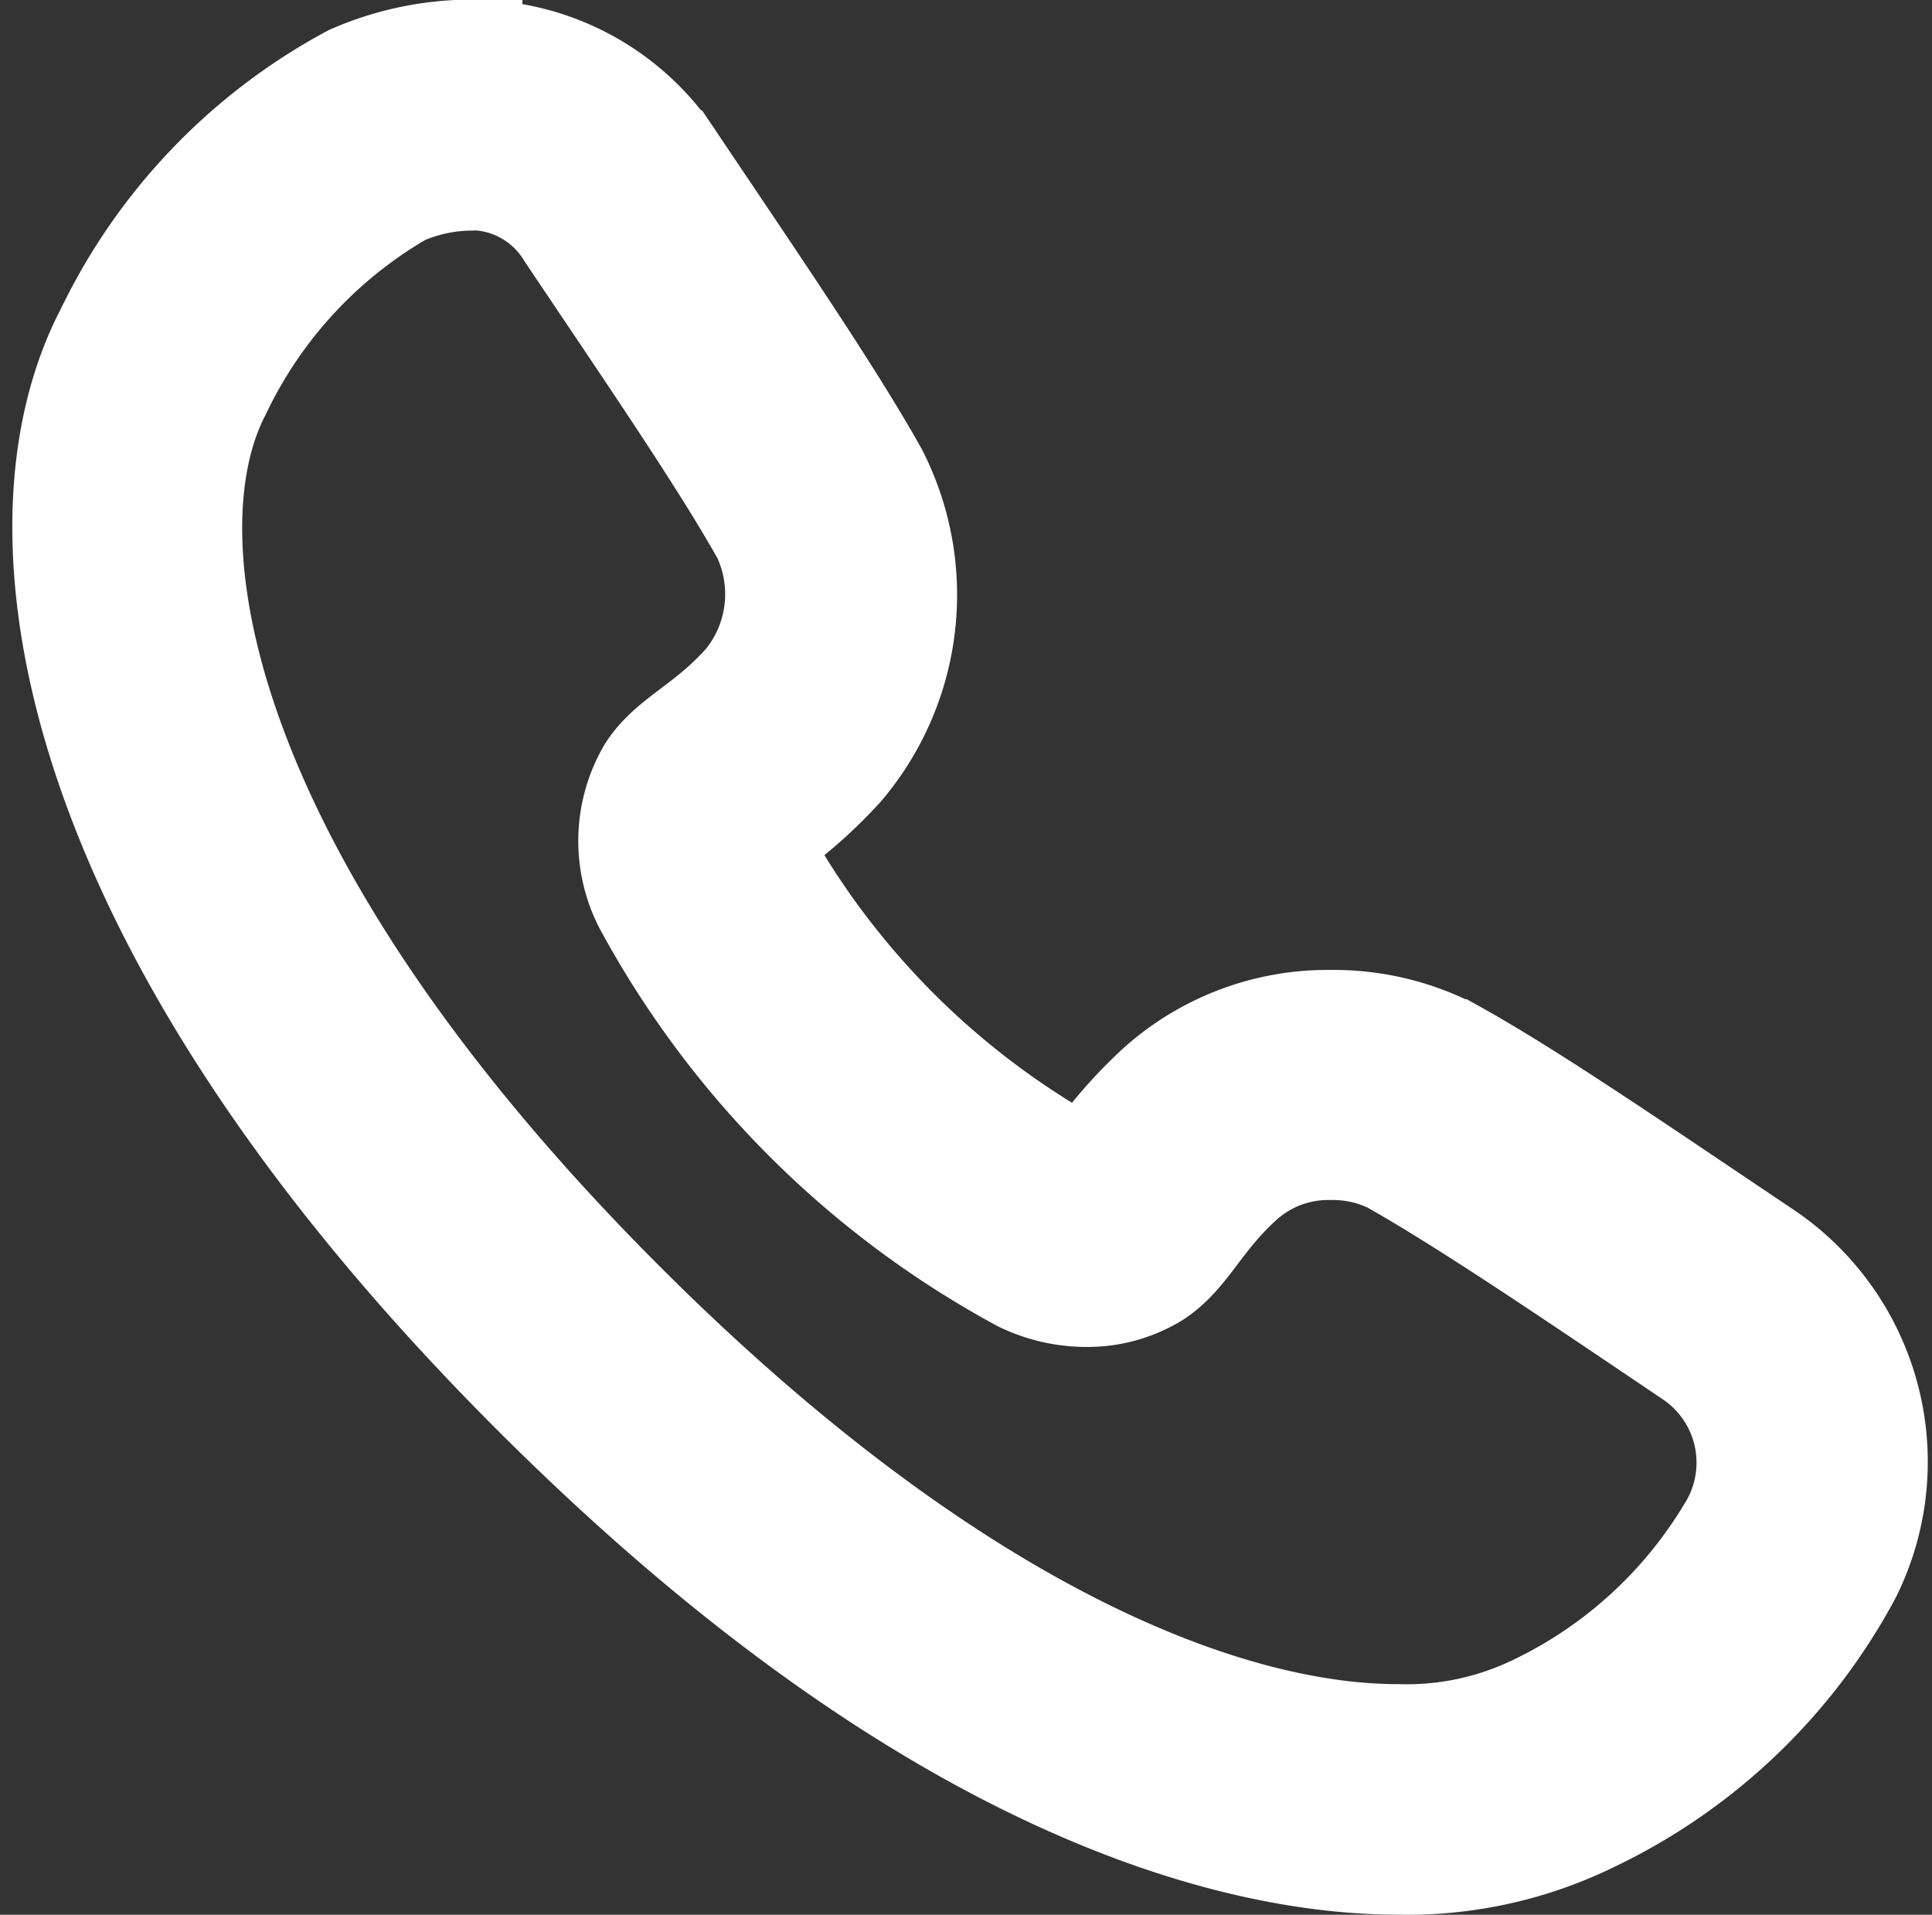 <svg xmlns="http://www.w3.org/2000/svg" width="18.162" height="18" viewBox="0 0 18.162 18">
  <rect x="0" y="0" width="18.162" height="18" fill="#333333" stroke="none"/>
  <path id="_04" data-name="04" d="M764.975,130.4a1.085,1.085,0,0,1,.94.521c.737,1.1,1.447,2.133,1.84,2.837a1.323,1.323,0,0,1-.172,1.4c-.375.422-.707.526-.907.834a1.288,1.288,0,0,0-.036,1.233,8.733,8.733,0,0,0,3.535,3.535,1.384,1.384,0,0,0,.6.138,1.207,1.207,0,0,0,.637-.174c.308-.2.412-.531.834-.907a1.224,1.224,0,0,1,.826-.3,1.27,1.27,0,0,1,.578.127c.7.393,1.739,1.1,2.837,1.84a1.218,1.218,0,0,1,.381,1.577A4.28,4.28,0,0,1,775,144.793a2.794,2.794,0,0,1-1.294.275c-1.662,0-4.237-1.018-7.292-4.072-4.024-4.024-4.513-7.216-3.8-8.585a4.271,4.271,0,0,1,1.721-1.866,1.654,1.654,0,0,1,.637-.141Zm0-1.168a2.825,2.825,0,0,0-1.1.236,5.35,5.35,0,0,0-2.294,2.4c-.942,1.8-.459,5.488,4.006,9.952,3.841,3.841,6.735,4.415,8.118,4.415a3.924,3.924,0,0,0,1.835-.408,5.362,5.362,0,0,0,2.4-2.3,2.357,2.357,0,0,0-.8-3.008l-.5-.336c-.915-.616-1.78-1.2-2.418-1.554a2.419,2.419,0,0,0-1.148-.275,2.372,2.372,0,0,0-1.6.594,4.33,4.33,0,0,0-.6.673c-.027.036-.061.081-.087.113h0a.233.233,0,0,1-.1-.026,7.614,7.614,0,0,1-2.978-2.978.233.233,0,0,1-.027-.1c.032-.026.078-.06.114-.088a4.345,4.345,0,0,0,.672-.6,2.493,2.493,0,0,0,.32-2.749c-.359-.642-.943-1.511-1.562-2.431l-.329-.489a2.247,2.247,0,0,0-1.91-1.039Z" transform="translate(-760.564 -128.736)" fill="#fff" stroke="#fff" stroke-width="1"/>
</svg>
